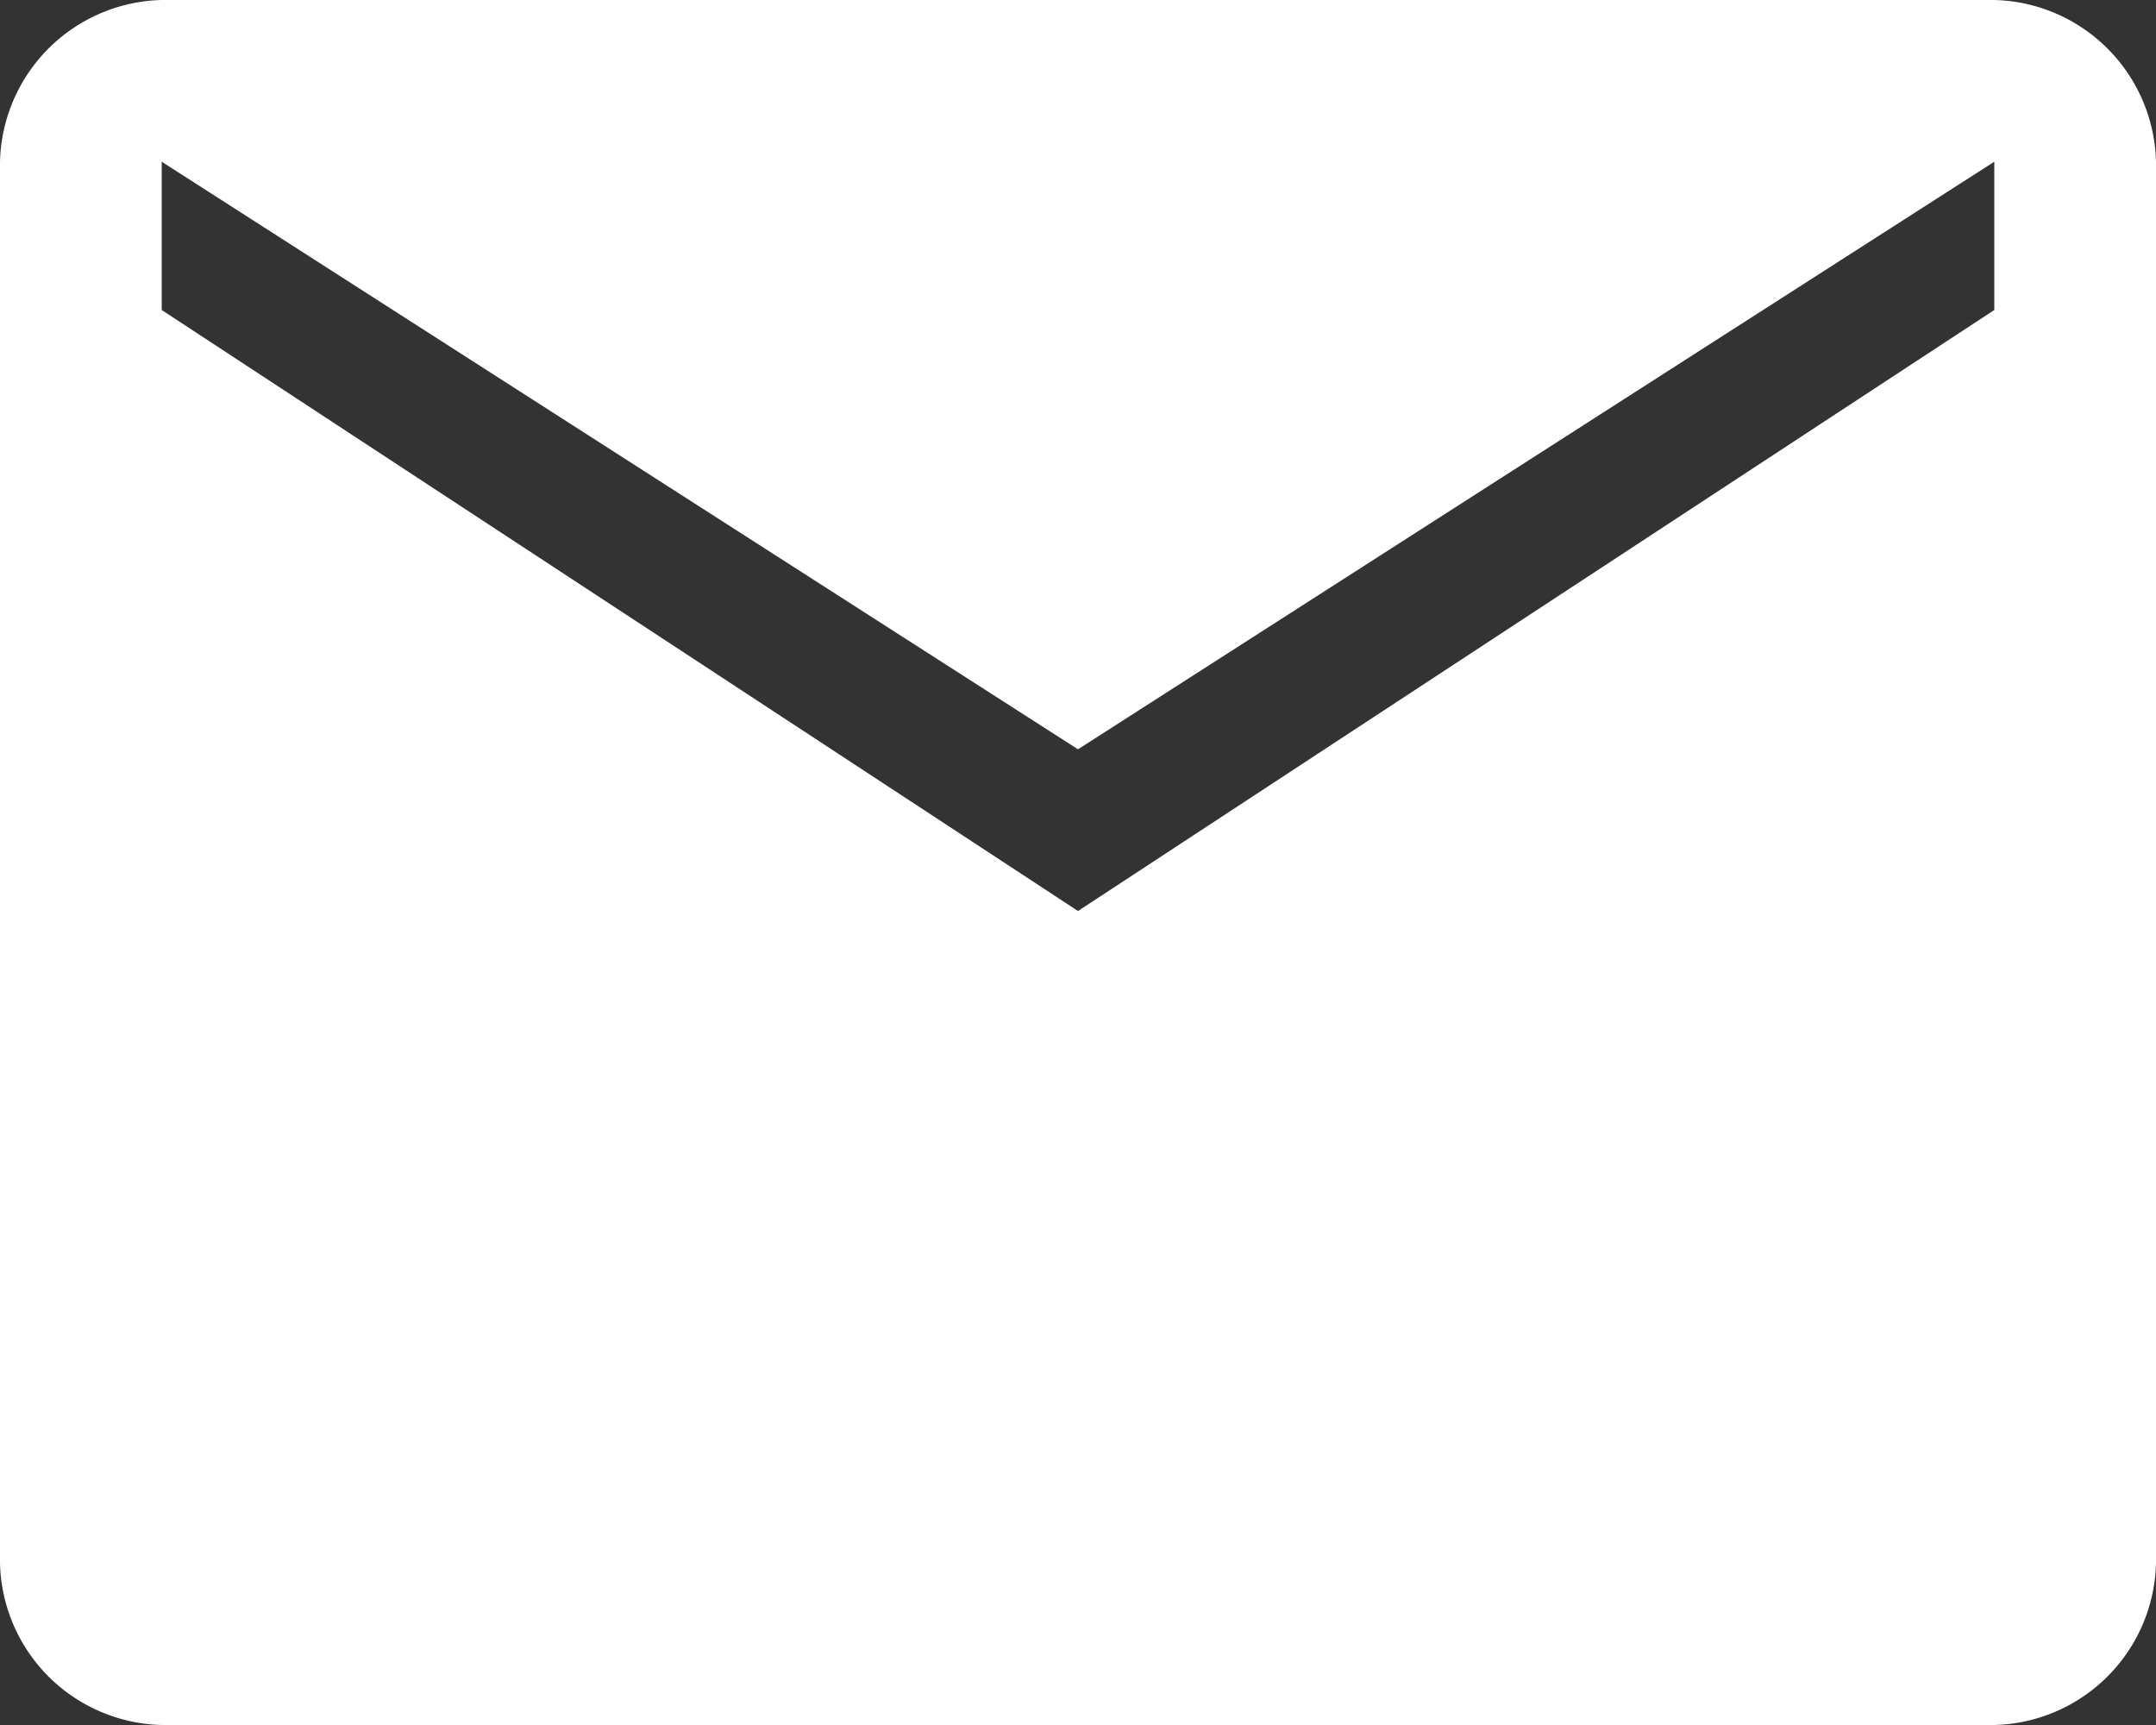 <svg xmlns="http://www.w3.org/2000/svg" width="30" height="24" viewBox="0 0 30 24">
  <rect x="0" y="0" width="30" height="24" fill="#333333" stroke="none"/>
  <path id="mail_FILL1_wght400_GRAD0_opsz48" d="M82.25,280A2.307,2.307,0,0,1,80,277.75v-19.5A2.307,2.307,0,0,1,82.25,256h25.5a2.307,2.307,0,0,1,2.25,2.25v19.5a2.307,2.307,0,0,1-2.25,2.25ZM95,268.675l12.75-8.362V258.25L95,266.425,82.25,258.25v2.063Z" transform="translate(-80 -256)" fill="#fff"/>
</svg>
